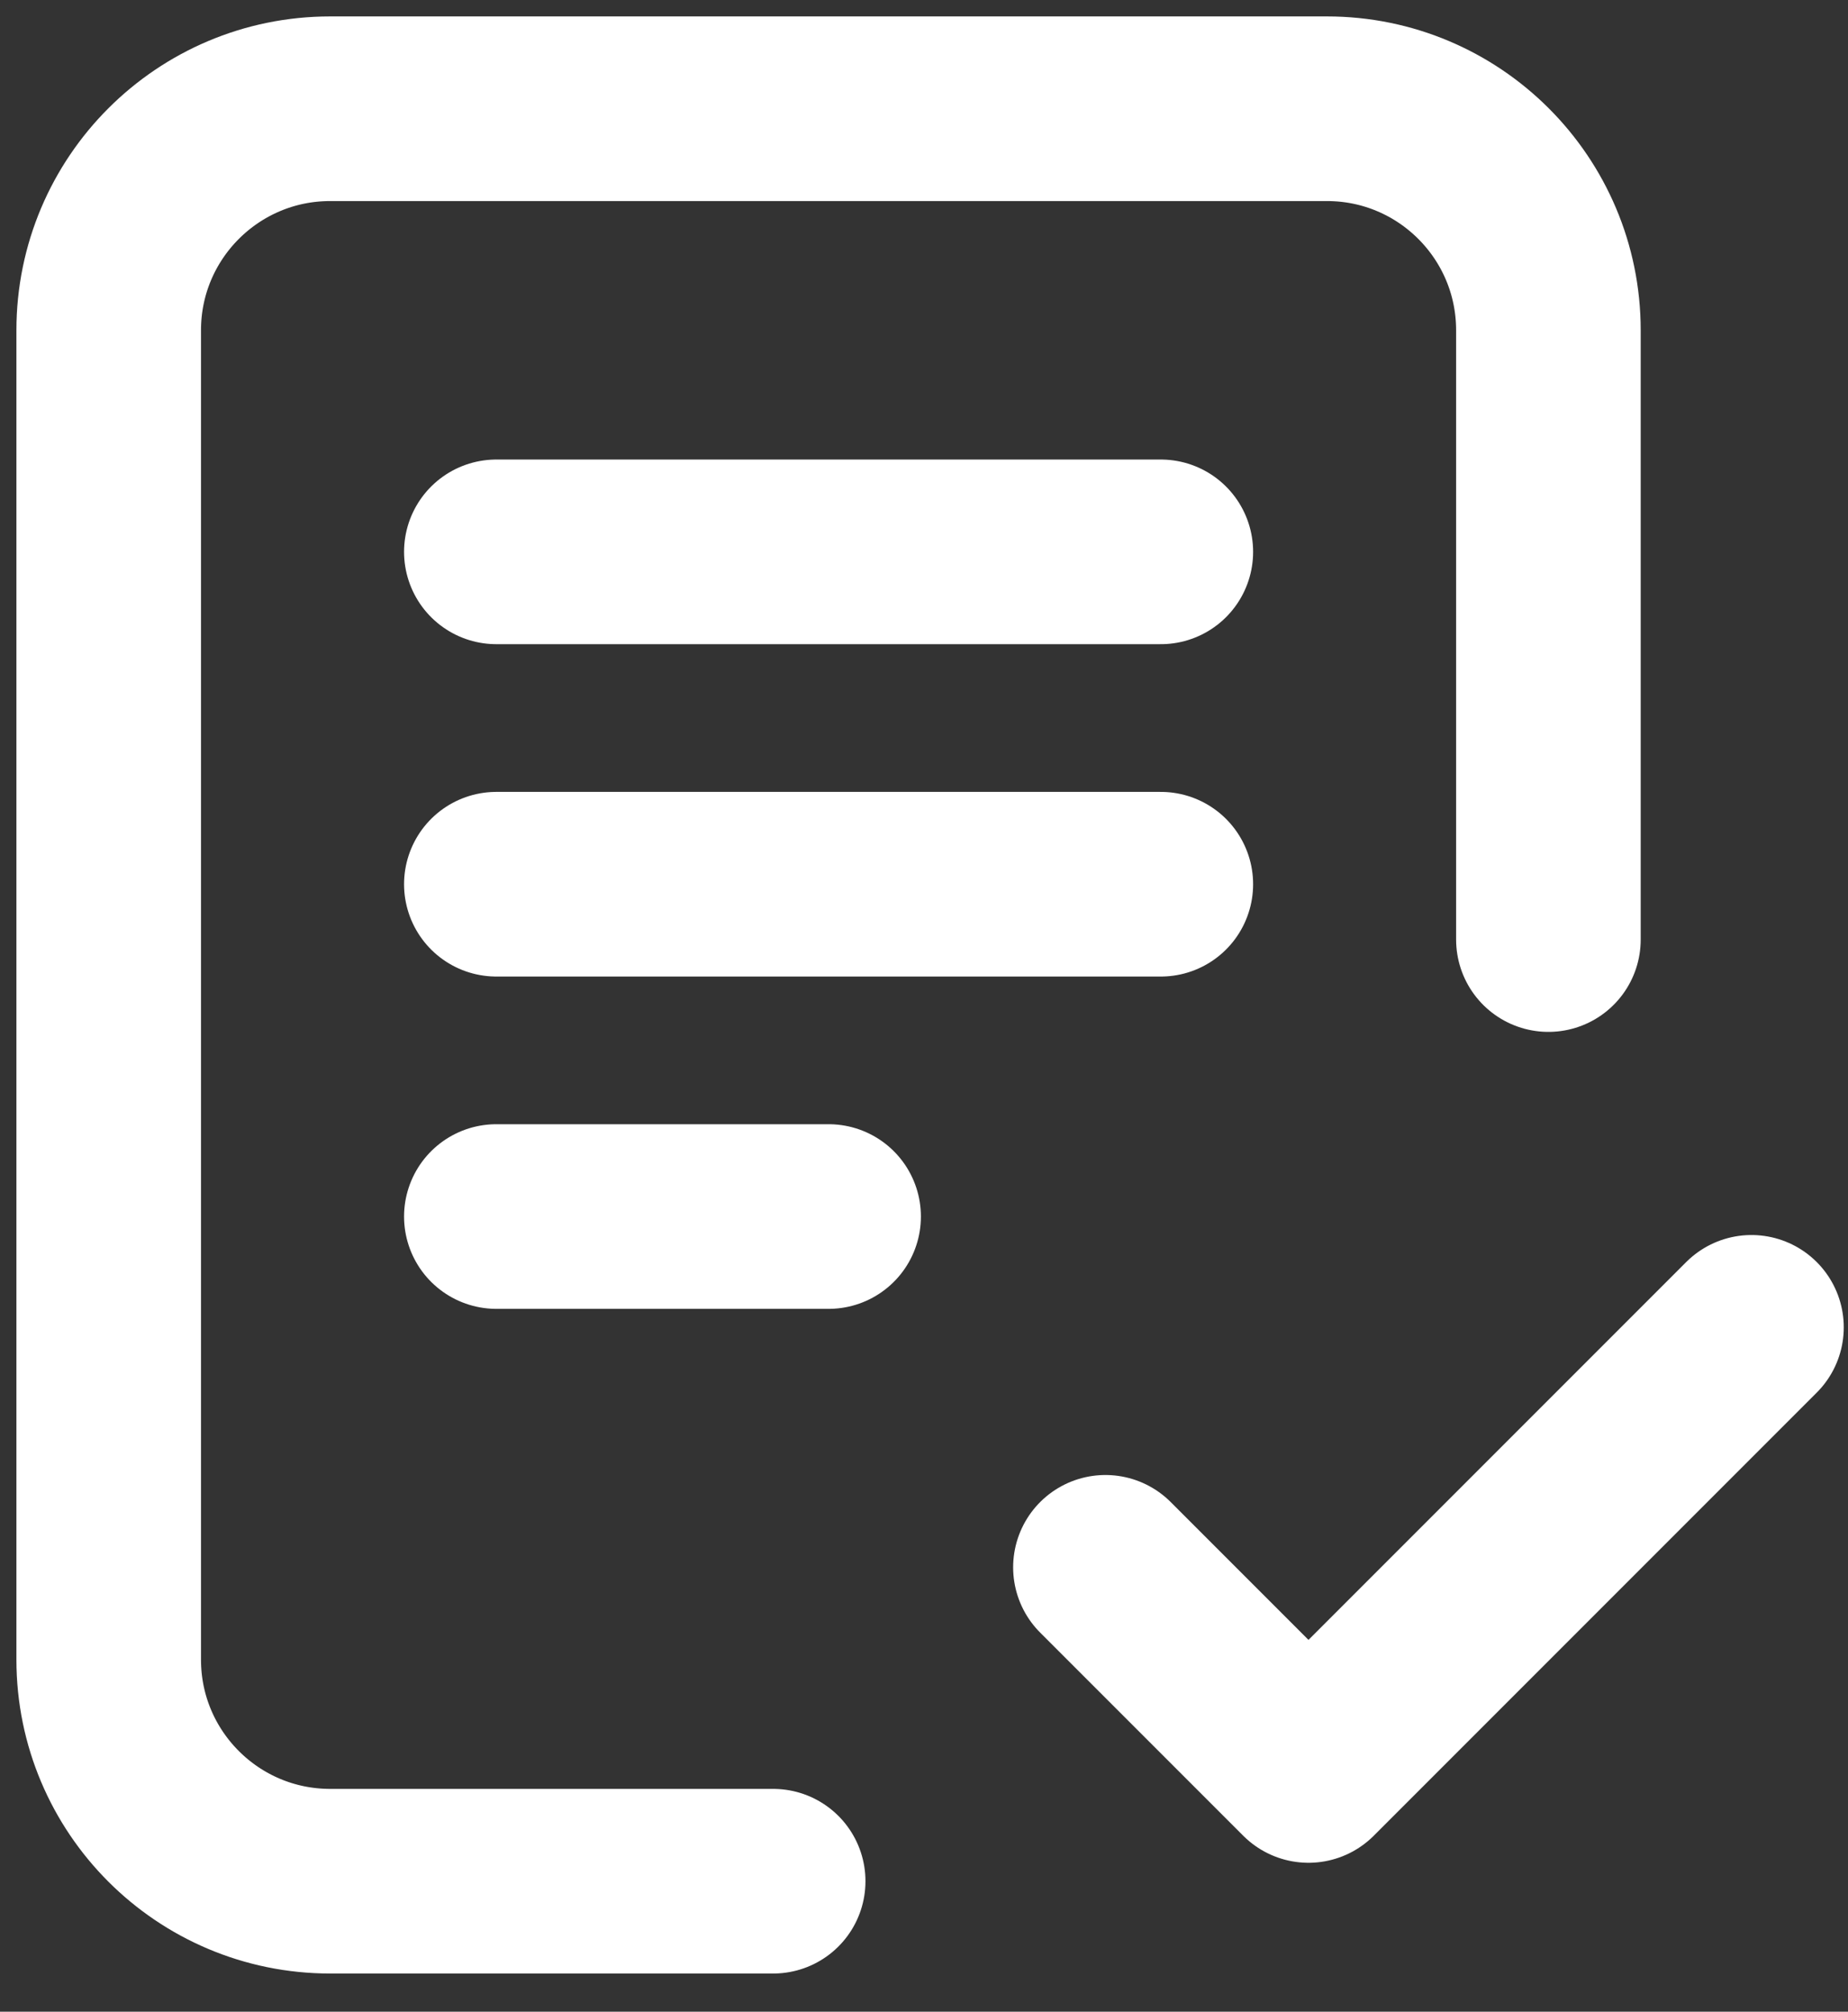 <svg width="34" height="37" viewBox="0 0 34 37" fill="none" xmlns="http://www.w3.org/2000/svg">
<rect x="0" y="0" width="34" height="37" fill="#333333" stroke="none"/>
<path d="M14.225 34.6H6.075C3.824 34.6 2 32.776 2 30.525L2 6.075C2 3.824 3.825 2 6.075 2H24.413C26.664 2 28.488 3.824 28.488 6.075V17.281M20.338 28.827L24.074 32.563L32.224 24.413M9.132 10.15H21.357M9.132 16.263H21.357M9.132 22.375H15.245" stroke="white" stroke-width="3.396" stroke-linecap="round" stroke-linejoin="round"/>
</svg>
